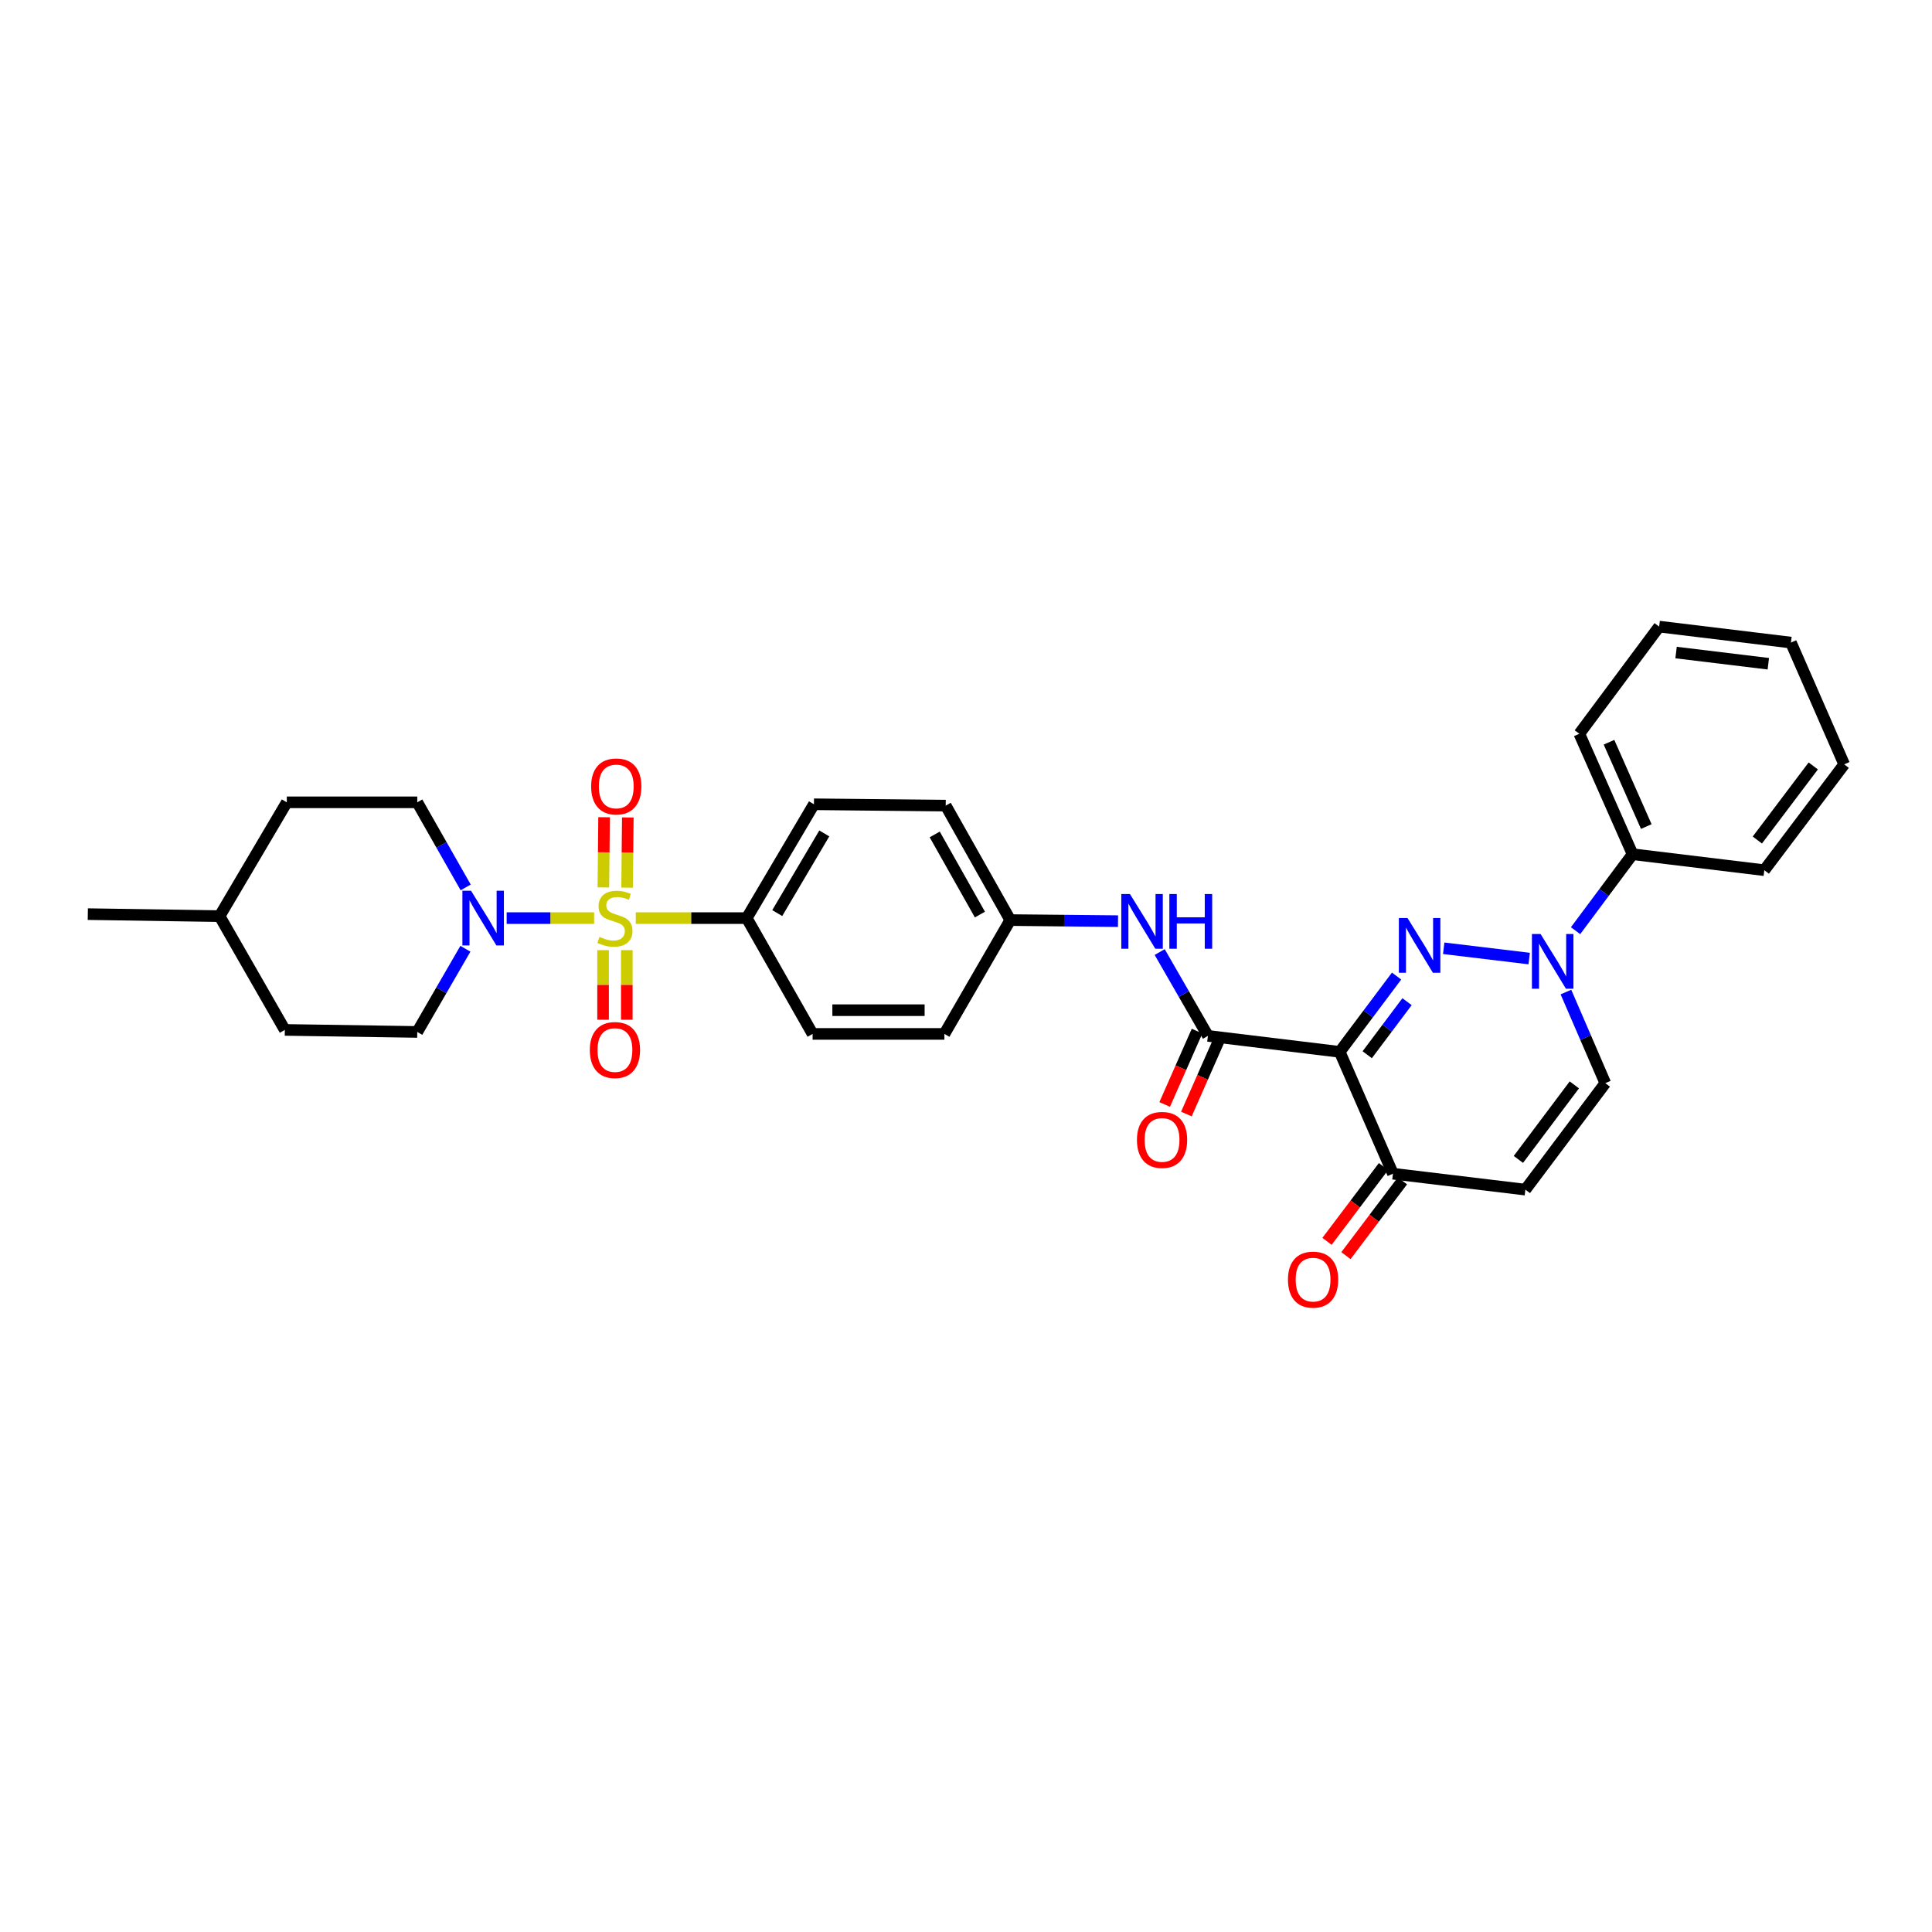 <?xml version='1.0' encoding='iso-8859-1'?>
<svg version='1.1' baseProfile='full'
              xmlns='http://www.w3.org/2000/svg'
                      xmlns:rdkit='http://www.rdkit.org/xml'
                      xmlns:xlink='http://www.w3.org/1999/xlink'
                  xml:space='preserve'
width='1000px' height='1000px' viewBox='0 0 1000 1000'>
<!-- END OF HEADER -->
<rect style='opacity:1.0;fill:#FFFFFF;stroke:none' width='1000' height='1000' x='0' y='0'> </rect>
<path class='bond-4' d='M 307.507,475.211 L 284.878,475.211' style='fill:none;fill-rule:evenodd;stroke:#CCCC00;stroke-width:6px;stroke-linecap:butt;stroke-linejoin:miter;stroke-opacity:1' />
<path class='bond-4' d='M 284.878,475.211 L 262.249,475.211' style='fill:none;fill-rule:evenodd;stroke:#0000FF;stroke-width:6px;stroke-linecap:butt;stroke-linejoin:miter;stroke-opacity:1' />
<path class='bond-8' d='M 329.078,475.211 L 357.791,475.211' style='fill:none;fill-rule:evenodd;stroke:#CCCC00;stroke-width:6px;stroke-linecap:butt;stroke-linejoin:miter;stroke-opacity:1' />
<path class='bond-8' d='M 357.791,475.211 L 386.505,475.211' style='fill:none;fill-rule:evenodd;stroke:#000000;stroke-width:6px;stroke-linecap:butt;stroke-linejoin:miter;stroke-opacity:1' />
<path class='bond-10' d='M 324.591,459.447 L 324.772,441.281' style='fill:none;fill-rule:evenodd;stroke:#CCCC00;stroke-width:6px;stroke-linecap:butt;stroke-linejoin:miter;stroke-opacity:1' />
<path class='bond-10' d='M 324.772,441.281 L 324.954,423.116' style='fill:none;fill-rule:evenodd;stroke:#FF0000;stroke-width:6px;stroke-linecap:butt;stroke-linejoin:miter;stroke-opacity:1' />
<path class='bond-10' d='M 312.311,459.324 L 312.492,441.158' style='fill:none;fill-rule:evenodd;stroke:#CCCC00;stroke-width:6px;stroke-linecap:butt;stroke-linejoin:miter;stroke-opacity:1' />
<path class='bond-10' d='M 312.492,441.158 L 312.674,422.993' style='fill:none;fill-rule:evenodd;stroke:#FF0000;stroke-width:6px;stroke-linecap:butt;stroke-linejoin:miter;stroke-opacity:1' />
<path class='bond-11' d='M 312.152,491.796 L 312.152,509.801' style='fill:none;fill-rule:evenodd;stroke:#CCCC00;stroke-width:6px;stroke-linecap:butt;stroke-linejoin:miter;stroke-opacity:1' />
<path class='bond-11' d='M 312.152,509.801 L 312.152,527.806' style='fill:none;fill-rule:evenodd;stroke:#FF0000;stroke-width:6px;stroke-linecap:butt;stroke-linejoin:miter;stroke-opacity:1' />
<path class='bond-11' d='M 324.433,491.796 L 324.433,509.801' style='fill:none;fill-rule:evenodd;stroke:#CCCC00;stroke-width:6px;stroke-linecap:butt;stroke-linejoin:miter;stroke-opacity:1' />
<path class='bond-11' d='M 324.433,509.801 L 324.433,527.806' style='fill:none;fill-rule:evenodd;stroke:#FF0000;stroke-width:6px;stroke-linecap:butt;stroke-linejoin:miter;stroke-opacity:1' />
<path class='bond-0' d='M 722.871,505.209 L 708.153,524.825' style='fill:none;fill-rule:evenodd;stroke:#0000FF;stroke-width:6px;stroke-linecap:butt;stroke-linejoin:miter;stroke-opacity:1' />
<path class='bond-0' d='M 708.153,524.825 L 693.436,544.44' style='fill:none;fill-rule:evenodd;stroke:#000000;stroke-width:6px;stroke-linecap:butt;stroke-linejoin:miter;stroke-opacity:1' />
<path class='bond-0' d='M 728.279,518.465 L 717.977,532.195' style='fill:none;fill-rule:evenodd;stroke:#0000FF;stroke-width:6px;stroke-linecap:butt;stroke-linejoin:miter;stroke-opacity:1' />
<path class='bond-0' d='M 717.977,532.195 L 707.674,545.926' style='fill:none;fill-rule:evenodd;stroke:#000000;stroke-width:6px;stroke-linecap:butt;stroke-linejoin:miter;stroke-opacity:1' />
<path class='bond-2' d='M 747.262,490.827 L 791.502,496.147' style='fill:none;fill-rule:evenodd;stroke:#0000FF;stroke-width:6px;stroke-linecap:butt;stroke-linejoin:miter;stroke-opacity:1' />
<path class='bond-1' d='M 693.436,544.44 L 625.216,536.171' style='fill:none;fill-rule:evenodd;stroke:#000000;stroke-width:6px;stroke-linecap:butt;stroke-linejoin:miter;stroke-opacity:1' />
<path class='bond-5' d='M 693.436,544.44 L 720.992,607.509' style='fill:none;fill-rule:evenodd;stroke:#000000;stroke-width:6px;stroke-linecap:butt;stroke-linejoin:miter;stroke-opacity:1' />
<path class='bond-13' d='M 815.508,481.72 L 830.262,461.931' style='fill:none;fill-rule:evenodd;stroke:#0000FF;stroke-width:6px;stroke-linecap:butt;stroke-linejoin:miter;stroke-opacity:1' />
<path class='bond-13' d='M 830.262,461.931 L 845.015,442.141' style='fill:none;fill-rule:evenodd;stroke:#000000;stroke-width:6px;stroke-linecap:butt;stroke-linejoin:miter;stroke-opacity:1' />
<path class='bond-33' d='M 810.523,513.486 L 820.711,537.062' style='fill:none;fill-rule:evenodd;stroke:#0000FF;stroke-width:6px;stroke-linecap:butt;stroke-linejoin:miter;stroke-opacity:1' />
<path class='bond-33' d='M 820.711,537.062 L 830.899,560.637' style='fill:none;fill-rule:evenodd;stroke:#000000;stroke-width:6px;stroke-linecap:butt;stroke-linejoin:miter;stroke-opacity:1' />
<path class='bond-3' d='M 625.216,536.171 L 612.734,514.475' style='fill:none;fill-rule:evenodd;stroke:#000000;stroke-width:6px;stroke-linecap:butt;stroke-linejoin:miter;stroke-opacity:1' />
<path class='bond-3' d='M 612.734,514.475 L 600.253,492.779' style='fill:none;fill-rule:evenodd;stroke:#0000FF;stroke-width:6px;stroke-linecap:butt;stroke-linejoin:miter;stroke-opacity:1' />
<path class='bond-12' d='M 619.599,533.692 L 611.216,552.681' style='fill:none;fill-rule:evenodd;stroke:#000000;stroke-width:6px;stroke-linecap:butt;stroke-linejoin:miter;stroke-opacity:1' />
<path class='bond-12' d='M 611.216,552.681 L 602.833,571.671' style='fill:none;fill-rule:evenodd;stroke:#FF0000;stroke-width:6px;stroke-linecap:butt;stroke-linejoin:miter;stroke-opacity:1' />
<path class='bond-12' d='M 630.834,538.651 L 622.451,557.641' style='fill:none;fill-rule:evenodd;stroke:#000000;stroke-width:6px;stroke-linecap:butt;stroke-linejoin:miter;stroke-opacity:1' />
<path class='bond-12' d='M 622.451,557.641 L 614.068,576.631' style='fill:none;fill-rule:evenodd;stroke:#FF0000;stroke-width:6px;stroke-linecap:butt;stroke-linejoin:miter;stroke-opacity:1' />
<path class='bond-14' d='M 240.895,491.073 L 228.437,512.602' style='fill:none;fill-rule:evenodd;stroke:#0000FF;stroke-width:6px;stroke-linecap:butt;stroke-linejoin:miter;stroke-opacity:1' />
<path class='bond-14' d='M 228.437,512.602 L 215.98,534.131' style='fill:none;fill-rule:evenodd;stroke:#000000;stroke-width:6px;stroke-linecap:butt;stroke-linejoin:miter;stroke-opacity:1' />
<path class='bond-15' d='M 241.037,459.327 L 228.508,437.304' style='fill:none;fill-rule:evenodd;stroke:#0000FF;stroke-width:6px;stroke-linecap:butt;stroke-linejoin:miter;stroke-opacity:1' />
<path class='bond-15' d='M 228.508,437.304 L 215.98,415.281' style='fill:none;fill-rule:evenodd;stroke:#000000;stroke-width:6px;stroke-linecap:butt;stroke-linejoin:miter;stroke-opacity:1' />
<path class='bond-6' d='M 720.992,607.509 L 789.533,615.751' style='fill:none;fill-rule:evenodd;stroke:#000000;stroke-width:6px;stroke-linecap:butt;stroke-linejoin:miter;stroke-opacity:1' />
<path class='bond-16' d='M 716.093,603.808 L 701.475,623.163' style='fill:none;fill-rule:evenodd;stroke:#000000;stroke-width:6px;stroke-linecap:butt;stroke-linejoin:miter;stroke-opacity:1' />
<path class='bond-16' d='M 701.475,623.163 L 686.857,642.518' style='fill:none;fill-rule:evenodd;stroke:#FF0000;stroke-width:6px;stroke-linecap:butt;stroke-linejoin:miter;stroke-opacity:1' />
<path class='bond-16' d='M 725.892,611.21 L 711.275,630.564' style='fill:none;fill-rule:evenodd;stroke:#000000;stroke-width:6px;stroke-linecap:butt;stroke-linejoin:miter;stroke-opacity:1' />
<path class='bond-16' d='M 711.275,630.564 L 696.657,649.919' style='fill:none;fill-rule:evenodd;stroke:#FF0000;stroke-width:6px;stroke-linecap:butt;stroke-linejoin:miter;stroke-opacity:1' />
<path class='bond-7' d='M 789.533,615.751 L 830.899,560.637' style='fill:none;fill-rule:evenodd;stroke:#000000;stroke-width:6px;stroke-linecap:butt;stroke-linejoin:miter;stroke-opacity:1' />
<path class='bond-7' d='M 785.916,600.112 L 814.872,561.532' style='fill:none;fill-rule:evenodd;stroke:#000000;stroke-width:6px;stroke-linecap:butt;stroke-linejoin:miter;stroke-opacity:1' />
<path class='bond-17' d='M 386.505,475.211 L 421.294,416.29' style='fill:none;fill-rule:evenodd;stroke:#000000;stroke-width:6px;stroke-linecap:butt;stroke-linejoin:miter;stroke-opacity:1' />
<path class='bond-17' d='M 402.299,472.617 L 426.651,431.372' style='fill:none;fill-rule:evenodd;stroke:#000000;stroke-width:6px;stroke-linecap:butt;stroke-linejoin:miter;stroke-opacity:1' />
<path class='bond-18' d='M 386.505,475.211 L 420.598,535.155' style='fill:none;fill-rule:evenodd;stroke:#000000;stroke-width:6px;stroke-linecap:butt;stroke-linejoin:miter;stroke-opacity:1' />
<path class='bond-9' d='M 578.678,476.786 L 550.794,476.51' style='fill:none;fill-rule:evenodd;stroke:#0000FF;stroke-width:6px;stroke-linecap:butt;stroke-linejoin:miter;stroke-opacity:1' />
<path class='bond-9' d='M 550.794,476.51 L 522.91,476.234' style='fill:none;fill-rule:evenodd;stroke:#000000;stroke-width:6px;stroke-linecap:butt;stroke-linejoin:miter;stroke-opacity:1' />
<path class='bond-25' d='M 845.015,442.141 L 817.458,379.796' style='fill:none;fill-rule:evenodd;stroke:#000000;stroke-width:6px;stroke-linecap:butt;stroke-linejoin:miter;stroke-opacity:1' />
<path class='bond-25' d='M 852.114,427.825 L 832.824,384.183' style='fill:none;fill-rule:evenodd;stroke:#000000;stroke-width:6px;stroke-linecap:butt;stroke-linejoin:miter;stroke-opacity:1' />
<path class='bond-26' d='M 845.015,442.141 L 913.2,450.411' style='fill:none;fill-rule:evenodd;stroke:#000000;stroke-width:6px;stroke-linecap:butt;stroke-linejoin:miter;stroke-opacity:1' />
<path class='bond-22' d='M 215.98,534.131 L 147.426,533.081' style='fill:none;fill-rule:evenodd;stroke:#000000;stroke-width:6px;stroke-linecap:butt;stroke-linejoin:miter;stroke-opacity:1' />
<path class='bond-23' d='M 215.98,415.281 L 148.449,415.281' style='fill:none;fill-rule:evenodd;stroke:#000000;stroke-width:6px;stroke-linecap:butt;stroke-linejoin:miter;stroke-opacity:1' />
<path class='bond-20' d='M 421.294,416.29 L 489.5,416.986' style='fill:none;fill-rule:evenodd;stroke:#000000;stroke-width:6px;stroke-linecap:butt;stroke-linejoin:miter;stroke-opacity:1' />
<path class='bond-21' d='M 420.598,535.155 L 488.818,535.155' style='fill:none;fill-rule:evenodd;stroke:#000000;stroke-width:6px;stroke-linecap:butt;stroke-linejoin:miter;stroke-opacity:1' />
<path class='bond-21' d='M 430.831,522.874 L 478.585,522.874' style='fill:none;fill-rule:evenodd;stroke:#000000;stroke-width:6px;stroke-linecap:butt;stroke-linejoin:miter;stroke-opacity:1' />
<path class='bond-19' d='M 522.91,476.234 L 488.818,535.155' style='fill:none;fill-rule:evenodd;stroke:#000000;stroke-width:6px;stroke-linecap:butt;stroke-linejoin:miter;stroke-opacity:1' />
<path class='bond-31' d='M 522.91,476.234 L 489.5,416.986' style='fill:none;fill-rule:evenodd;stroke:#000000;stroke-width:6px;stroke-linecap:butt;stroke-linejoin:miter;stroke-opacity:1' />
<path class='bond-31' d='M 507.202,473.379 L 483.814,431.906' style='fill:none;fill-rule:evenodd;stroke:#000000;stroke-width:6px;stroke-linecap:butt;stroke-linejoin:miter;stroke-opacity:1' />
<path class='bond-32' d='M 147.426,533.081 L 113.661,474.201' style='fill:none;fill-rule:evenodd;stroke:#000000;stroke-width:6px;stroke-linecap:butt;stroke-linejoin:miter;stroke-opacity:1' />
<path class='bond-24' d='M 148.449,415.281 L 113.661,474.201' style='fill:none;fill-rule:evenodd;stroke:#000000;stroke-width:6px;stroke-linecap:butt;stroke-linejoin:miter;stroke-opacity:1' />
<path class='bond-27' d='M 113.661,474.201 L 45.455,473.15' style='fill:none;fill-rule:evenodd;stroke:#000000;stroke-width:6px;stroke-linecap:butt;stroke-linejoin:miter;stroke-opacity:1' />
<path class='bond-29' d='M 817.458,379.796 L 858.776,324.328' style='fill:none;fill-rule:evenodd;stroke:#000000;stroke-width:6px;stroke-linecap:butt;stroke-linejoin:miter;stroke-opacity:1' />
<path class='bond-28' d='M 913.2,450.411 L 954.545,395.631' style='fill:none;fill-rule:evenodd;stroke:#000000;stroke-width:6px;stroke-linecap:butt;stroke-linejoin:miter;stroke-opacity:1' />
<path class='bond-28' d='M 909.6,434.795 L 938.542,396.45' style='fill:none;fill-rule:evenodd;stroke:#000000;stroke-width:6px;stroke-linecap:butt;stroke-linejoin:miter;stroke-opacity:1' />
<path class='bond-30' d='M 954.545,395.631 L 926.989,332.597' style='fill:none;fill-rule:evenodd;stroke:#000000;stroke-width:6px;stroke-linecap:butt;stroke-linejoin:miter;stroke-opacity:1' />
<path class='bond-34' d='M 858.776,324.328 L 926.989,332.597' style='fill:none;fill-rule:evenodd;stroke:#000000;stroke-width:6px;stroke-linecap:butt;stroke-linejoin:miter;stroke-opacity:1' />
<path class='bond-34' d='M 867.53,337.76 L 915.279,343.548' style='fill:none;fill-rule:evenodd;stroke:#000000;stroke-width:6px;stroke-linecap:butt;stroke-linejoin:miter;stroke-opacity:1' />
<path  class='atom-0' d='M 310.292 484.931
Q 310.612 485.051, 311.932 485.611
Q 313.252 486.171, 314.692 486.531
Q 316.172 486.851, 317.612 486.851
Q 320.292 486.851, 321.852 485.571
Q 323.412 484.251, 323.412 481.971
Q 323.412 480.411, 322.612 479.451
Q 321.852 478.491, 320.652 477.971
Q 319.452 477.451, 317.452 476.851
Q 314.932 476.091, 313.412 475.371
Q 311.932 474.651, 310.852 473.131
Q 309.812 471.611, 309.812 469.051
Q 309.812 465.491, 312.212 463.291
Q 314.652 461.091, 319.452 461.091
Q 322.732 461.091, 326.452 462.651
L 325.532 465.731
Q 322.132 464.331, 319.572 464.331
Q 316.812 464.331, 315.292 465.491
Q 313.772 466.611, 313.812 468.571
Q 313.812 470.091, 314.572 471.011
Q 315.372 471.931, 316.492 472.451
Q 317.652 472.971, 319.572 473.571
Q 322.132 474.371, 323.652 475.171
Q 325.172 475.971, 326.252 477.611
Q 327.372 479.211, 327.372 481.971
Q 327.372 485.891, 324.732 488.011
Q 322.132 490.091, 317.772 490.091
Q 315.252 490.091, 313.332 489.531
Q 311.452 489.011, 309.212 488.091
L 310.292 484.931
' fill='#CCCC00'/>
<path  class='atom-1' d='M 728.528 475.167
L 737.808 490.167
Q 738.728 491.647, 740.208 494.327
Q 741.688 497.007, 741.768 497.167
L 741.768 475.167
L 745.528 475.167
L 745.528 503.487
L 741.648 503.487
L 731.688 487.087
Q 730.528 485.167, 729.288 482.967
Q 728.088 480.767, 727.728 480.087
L 727.728 503.487
L 724.048 503.487
L 724.048 475.167
L 728.528 475.167
' fill='#0000FF'/>
<path  class='atom-3' d='M 797.403 483.45
L 806.683 498.45
Q 807.603 499.93, 809.083 502.61
Q 810.563 505.29, 810.643 505.45
L 810.643 483.45
L 814.403 483.45
L 814.403 511.77
L 810.523 511.77
L 800.563 495.37
Q 799.403 493.45, 798.163 491.25
Q 796.963 489.05, 796.603 488.37
L 796.603 511.77
L 792.923 511.77
L 792.923 483.45
L 797.403 483.45
' fill='#0000FF'/>
<path  class='atom-5' d='M 243.813 461.051
L 253.093 476.051
Q 254.013 477.531, 255.493 480.211
Q 256.973 482.891, 257.053 483.051
L 257.053 461.051
L 260.813 461.051
L 260.813 489.371
L 256.933 489.371
L 246.973 472.971
Q 245.813 471.051, 244.573 468.851
Q 243.373 466.651, 243.013 465.971
L 243.013 489.371
L 239.333 489.371
L 239.333 461.051
L 243.813 461.051
' fill='#0000FF'/>
<path  class='atom-10' d='M 584.863 462.75
L 594.143 477.75
Q 595.063 479.23, 596.543 481.91
Q 598.023 484.59, 598.103 484.75
L 598.103 462.75
L 601.863 462.75
L 601.863 491.07
L 597.983 491.07
L 588.023 474.67
Q 586.863 472.75, 585.623 470.55
Q 584.423 468.35, 584.063 467.67
L 584.063 491.07
L 580.383 491.07
L 580.383 462.75
L 584.863 462.75
' fill='#0000FF'/>
<path  class='atom-10' d='M 605.263 462.75
L 609.103 462.75
L 609.103 474.79
L 623.583 474.79
L 623.583 462.75
L 627.423 462.75
L 627.423 491.07
L 623.583 491.07
L 623.583 477.99
L 609.103 477.99
L 609.103 491.07
L 605.263 491.07
L 605.263 462.75
' fill='#0000FF'/>
<path  class='atom-11' d='M 305.975 407.064
Q 305.975 400.264, 309.335 396.464
Q 312.695 392.664, 318.975 392.664
Q 325.255 392.664, 328.615 396.464
Q 331.975 400.264, 331.975 407.064
Q 331.975 413.944, 328.575 417.864
Q 325.175 421.744, 318.975 421.744
Q 312.735 421.744, 309.335 417.864
Q 305.975 413.984, 305.975 407.064
M 318.975 418.544
Q 323.295 418.544, 325.615 415.664
Q 327.975 412.744, 327.975 407.064
Q 327.975 401.504, 325.615 398.704
Q 323.295 395.864, 318.975 395.864
Q 314.655 395.864, 312.295 398.664
Q 309.975 401.464, 309.975 407.064
Q 309.975 412.784, 312.295 415.664
Q 314.655 418.544, 318.975 418.544
' fill='#FF0000'/>
<path  class='atom-12' d='M 305.292 543.497
Q 305.292 536.697, 308.652 532.897
Q 312.012 529.097, 318.292 529.097
Q 324.572 529.097, 327.932 532.897
Q 331.292 536.697, 331.292 543.497
Q 331.292 550.377, 327.892 554.297
Q 324.492 558.177, 318.292 558.177
Q 312.052 558.177, 308.652 554.297
Q 305.292 550.417, 305.292 543.497
M 318.292 554.977
Q 322.612 554.977, 324.932 552.097
Q 327.292 549.177, 327.292 543.497
Q 327.292 537.937, 324.932 535.137
Q 322.612 532.297, 318.292 532.297
Q 313.972 532.297, 311.612 535.097
Q 309.292 537.897, 309.292 543.497
Q 309.292 549.217, 311.612 552.097
Q 313.972 554.977, 318.292 554.977
' fill='#FF0000'/>
<path  class='atom-13' d='M 588.48 590.021
Q 588.48 583.221, 591.84 579.421
Q 595.2 575.621, 601.48 575.621
Q 607.76 575.621, 611.12 579.421
Q 614.48 583.221, 614.48 590.021
Q 614.48 596.901, 611.08 600.821
Q 607.68 604.701, 601.48 604.701
Q 595.24 604.701, 591.84 600.821
Q 588.48 596.941, 588.48 590.021
M 601.48 601.501
Q 605.8 601.501, 608.12 598.621
Q 610.48 595.701, 610.48 590.021
Q 610.48 584.461, 608.12 581.661
Q 605.8 578.821, 601.48 578.821
Q 597.16 578.821, 594.8 581.621
Q 592.48 584.421, 592.48 590.021
Q 592.48 595.741, 594.8 598.621
Q 597.16 601.501, 601.48 601.501
' fill='#FF0000'/>
<path  class='atom-17' d='M 666.647 662.334
Q 666.647 655.534, 670.007 651.734
Q 673.367 647.934, 679.647 647.934
Q 685.927 647.934, 689.287 651.734
Q 692.647 655.534, 692.647 662.334
Q 692.647 669.214, 689.247 673.134
Q 685.847 677.014, 679.647 677.014
Q 673.407 677.014, 670.007 673.134
Q 666.647 669.254, 666.647 662.334
M 679.647 673.814
Q 683.967 673.814, 686.287 670.934
Q 688.647 668.014, 688.647 662.334
Q 688.647 656.774, 686.287 653.974
Q 683.967 651.134, 679.647 651.134
Q 675.327 651.134, 672.967 653.934
Q 670.647 656.734, 670.647 662.334
Q 670.647 668.054, 672.967 670.934
Q 675.327 673.814, 679.647 673.814
' fill='#FF0000'/>
</svg>
